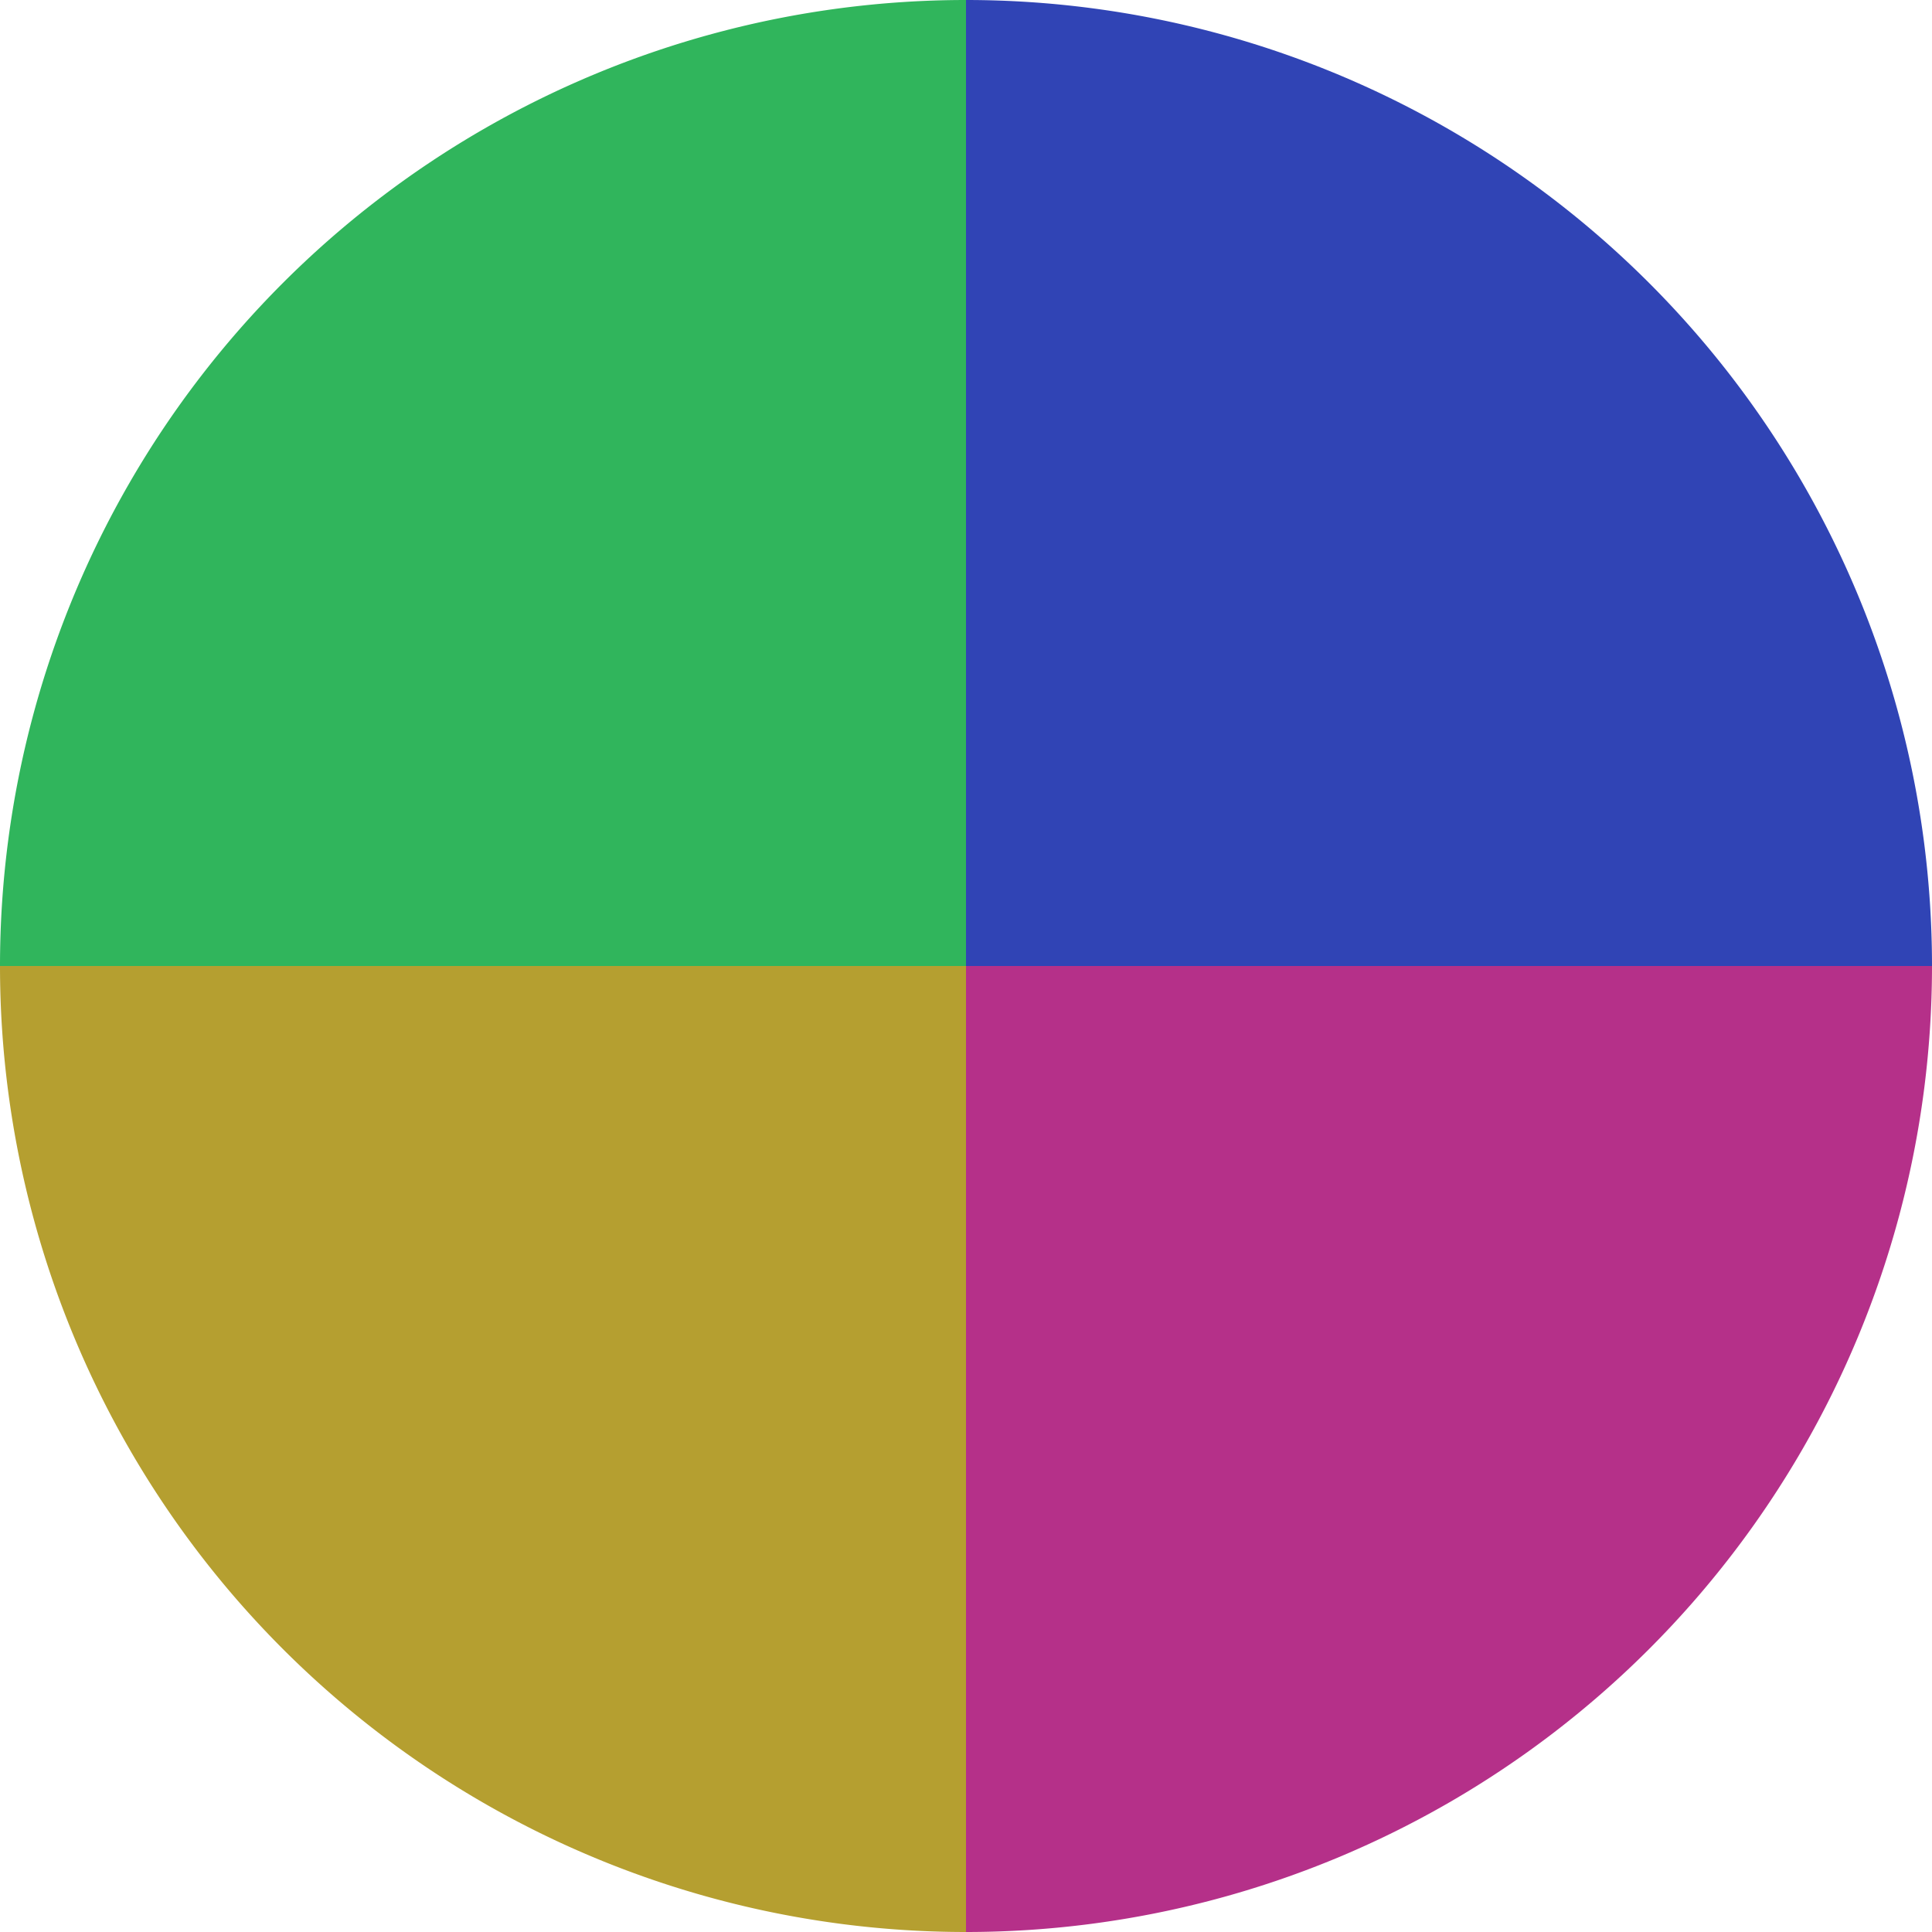 <?xml version="1.0" standalone="no"?>
<svg width="500" height="500" viewBox="-1 -1 2 2" xmlns="http://www.w3.org/2000/svg">
        <path d="M 0 -1 
             A 1,1 0 0,1 1 0             L 0,0
             z" fill="#3044b5" />
            <path d="M 1 0 
             A 1,1 0 0,1 0 1             L 0,0
             z" fill="#b53089" />
            <path d="M 0 1 
             A 1,1 0 0,1 -1 0             L 0,0
             z" fill="#b59f30" />
            <path d="M -1 0 
             A 1,1 0 0,1 -0 -1             L 0,0
             z" fill="#30b55c" />
    </svg>
